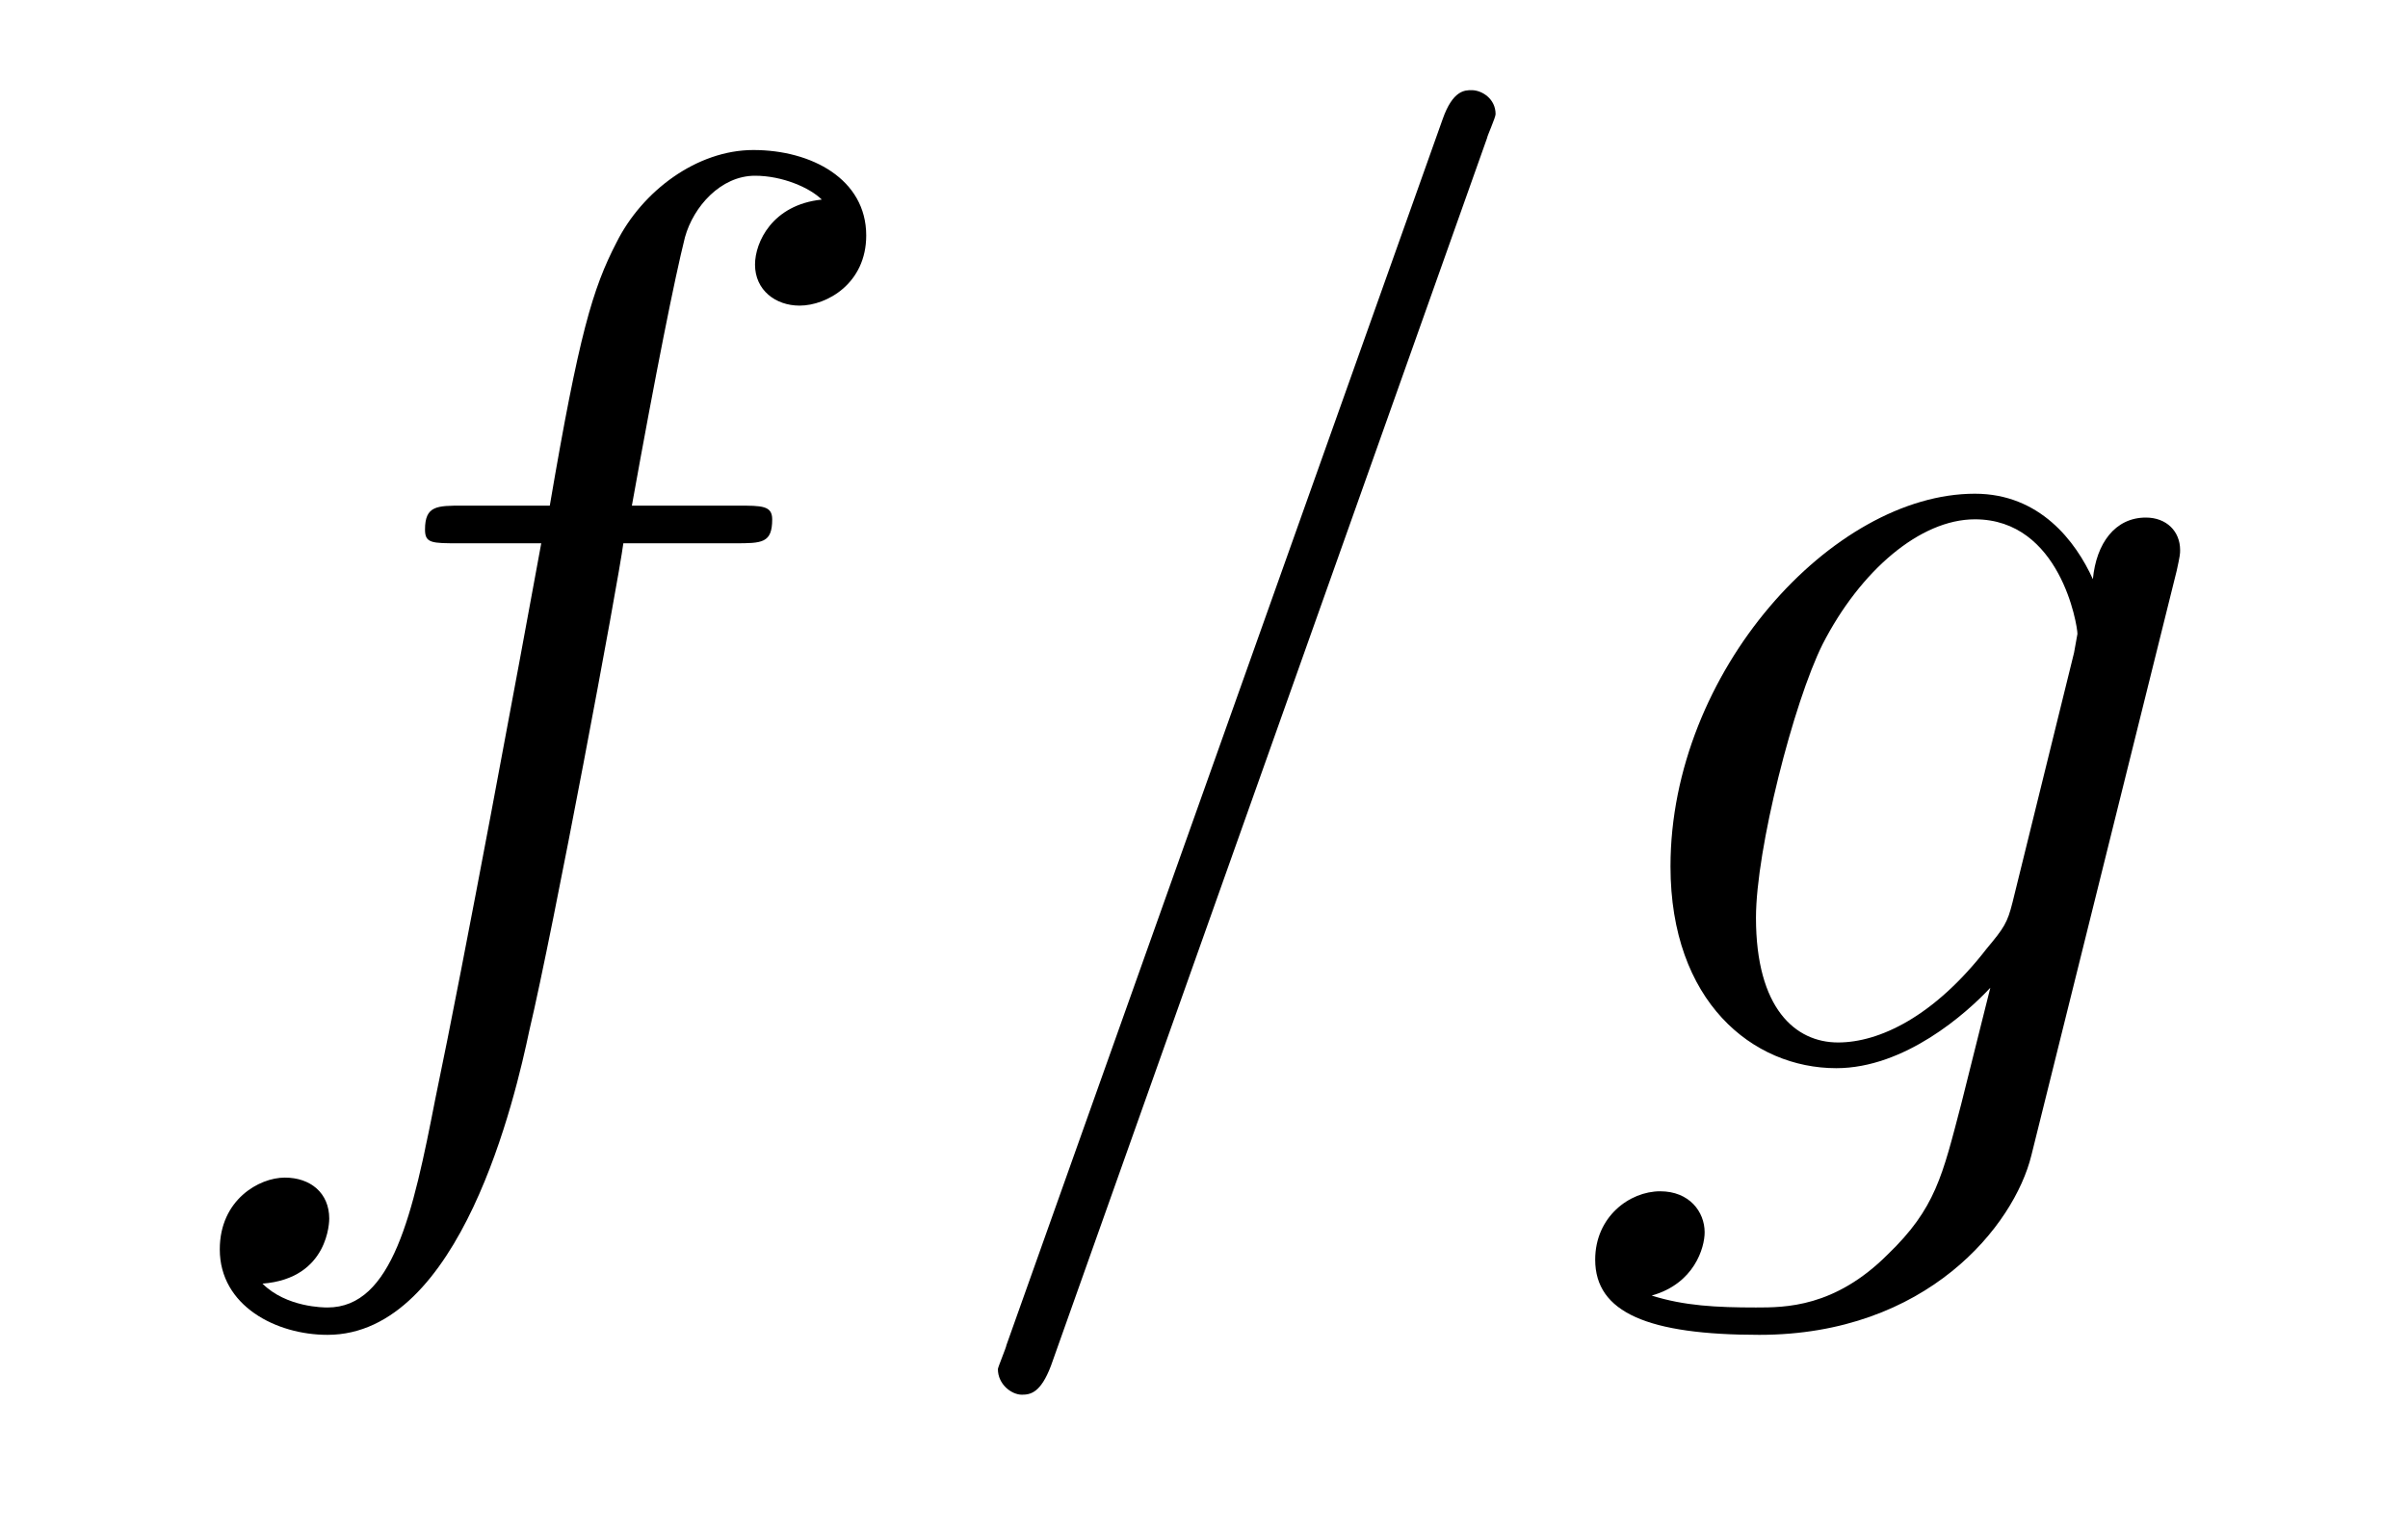 <?xml version='1.0'?>
<!-- This file was generated by dvisvgm 1.9.2 -->
<svg height='14pt' version='1.1' viewBox='0 -14 22 14' width='22pt' xmlns='http://www.w3.org/2000/svg' xmlns:xlink='http://www.w3.org/1999/xlink'>
<g id='page1'>
<g transform='matrix(1 0 0 1 -127 650)'>
<path d='M133.711 -659.035C133.961 -659.035 134.055 -659.035 134.055 -659.254C134.055 -659.379 133.961 -659.379 133.742 -659.379H132.773C132.992 -660.598 133.164 -661.457 133.258 -661.832C133.336 -662.113 133.586 -662.394 133.898 -662.394C134.148 -662.394 134.398 -662.285 134.508 -662.176C134.055 -662.129 133.898 -661.785 133.898 -661.582C133.898 -661.348 134.086 -661.207 134.305 -661.207C134.555 -661.207 134.914 -661.41 134.914 -661.848C134.914 -662.363 134.414 -662.629 133.883 -662.629C133.367 -662.629 132.867 -662.254 132.633 -661.785C132.414 -661.363 132.289 -660.941 132.023 -659.379H131.227C130.992 -659.379 130.883 -659.379 130.883 -659.16C130.883 -659.035 130.945 -659.035 131.195 -659.035H131.945C131.742 -657.926 131.242 -655.223 130.977 -653.957C130.773 -652.91 130.586 -652.051 129.992 -652.051C129.961 -652.051 129.617 -652.051 129.398 -652.269C130.008 -652.316 130.008 -652.848 130.008 -652.863C130.008 -653.098 129.836 -653.238 129.602 -653.238C129.367 -653.238 129.008 -653.035 129.008 -652.582C129.008 -652.066 129.523 -651.801 129.992 -651.801C131.211 -651.801 131.711 -653.988 131.836 -654.582C132.055 -655.504 132.648 -658.676 132.695 -659.035H133.711ZM134.156 -654.238' fill-rule='evenodd'/>
<path d='M140.586 -662.738C140.586 -662.754 140.664 -662.926 140.664 -662.957C140.664 -663.098 140.539 -663.176 140.445 -663.176C140.383 -663.176 140.273 -663.176 140.18 -662.91L136.195 -651.707C136.195 -651.691 136.117 -651.504 136.117 -651.488C136.117 -651.348 136.242 -651.254 136.336 -651.254C136.414 -651.254 136.508 -651.27 136.602 -651.519L140.586 -662.738ZM145.387 -655.754C145.34 -655.566 145.309 -655.52 145.152 -655.332C144.668 -654.707 144.168 -654.473 143.793 -654.473C143.402 -654.473 143.043 -654.785 143.043 -655.613C143.043 -656.238 143.387 -657.582 143.652 -658.113C143.996 -658.785 144.543 -659.254 145.043 -659.254C145.824 -659.254 145.98 -658.285 145.98 -658.207L145.949 -658.035L145.387 -655.754ZM146.121 -658.707C145.965 -659.051 145.637 -659.488 145.043 -659.488C143.746 -659.488 142.262 -657.863 142.262 -656.082C142.262 -654.848 143.012 -654.238 143.777 -654.238C144.402 -654.238 144.965 -654.738 145.184 -654.973L144.918 -653.91C144.746 -653.254 144.684 -652.957 144.246 -652.535C143.762 -652.051 143.309 -652.051 143.043 -652.051C142.684 -652.051 142.387 -652.066 142.09 -652.16C142.48 -652.269 142.574 -652.598 142.574 -652.738C142.574 -652.926 142.434 -653.113 142.168 -653.113C141.887 -653.113 141.574 -652.879 141.574 -652.488C141.574 -652.004 142.059 -651.801 143.074 -651.801C144.606 -651.801 145.402 -652.801 145.559 -653.441L146.887 -658.785C146.918 -658.926 146.918 -658.941 146.918 -658.973C146.918 -659.145 146.793 -659.27 146.605 -659.27C146.324 -659.27 146.152 -659.035 146.121 -658.707ZM146.992 -654.238' fill-rule='evenodd'/>
</g>
</g>
</svg>
